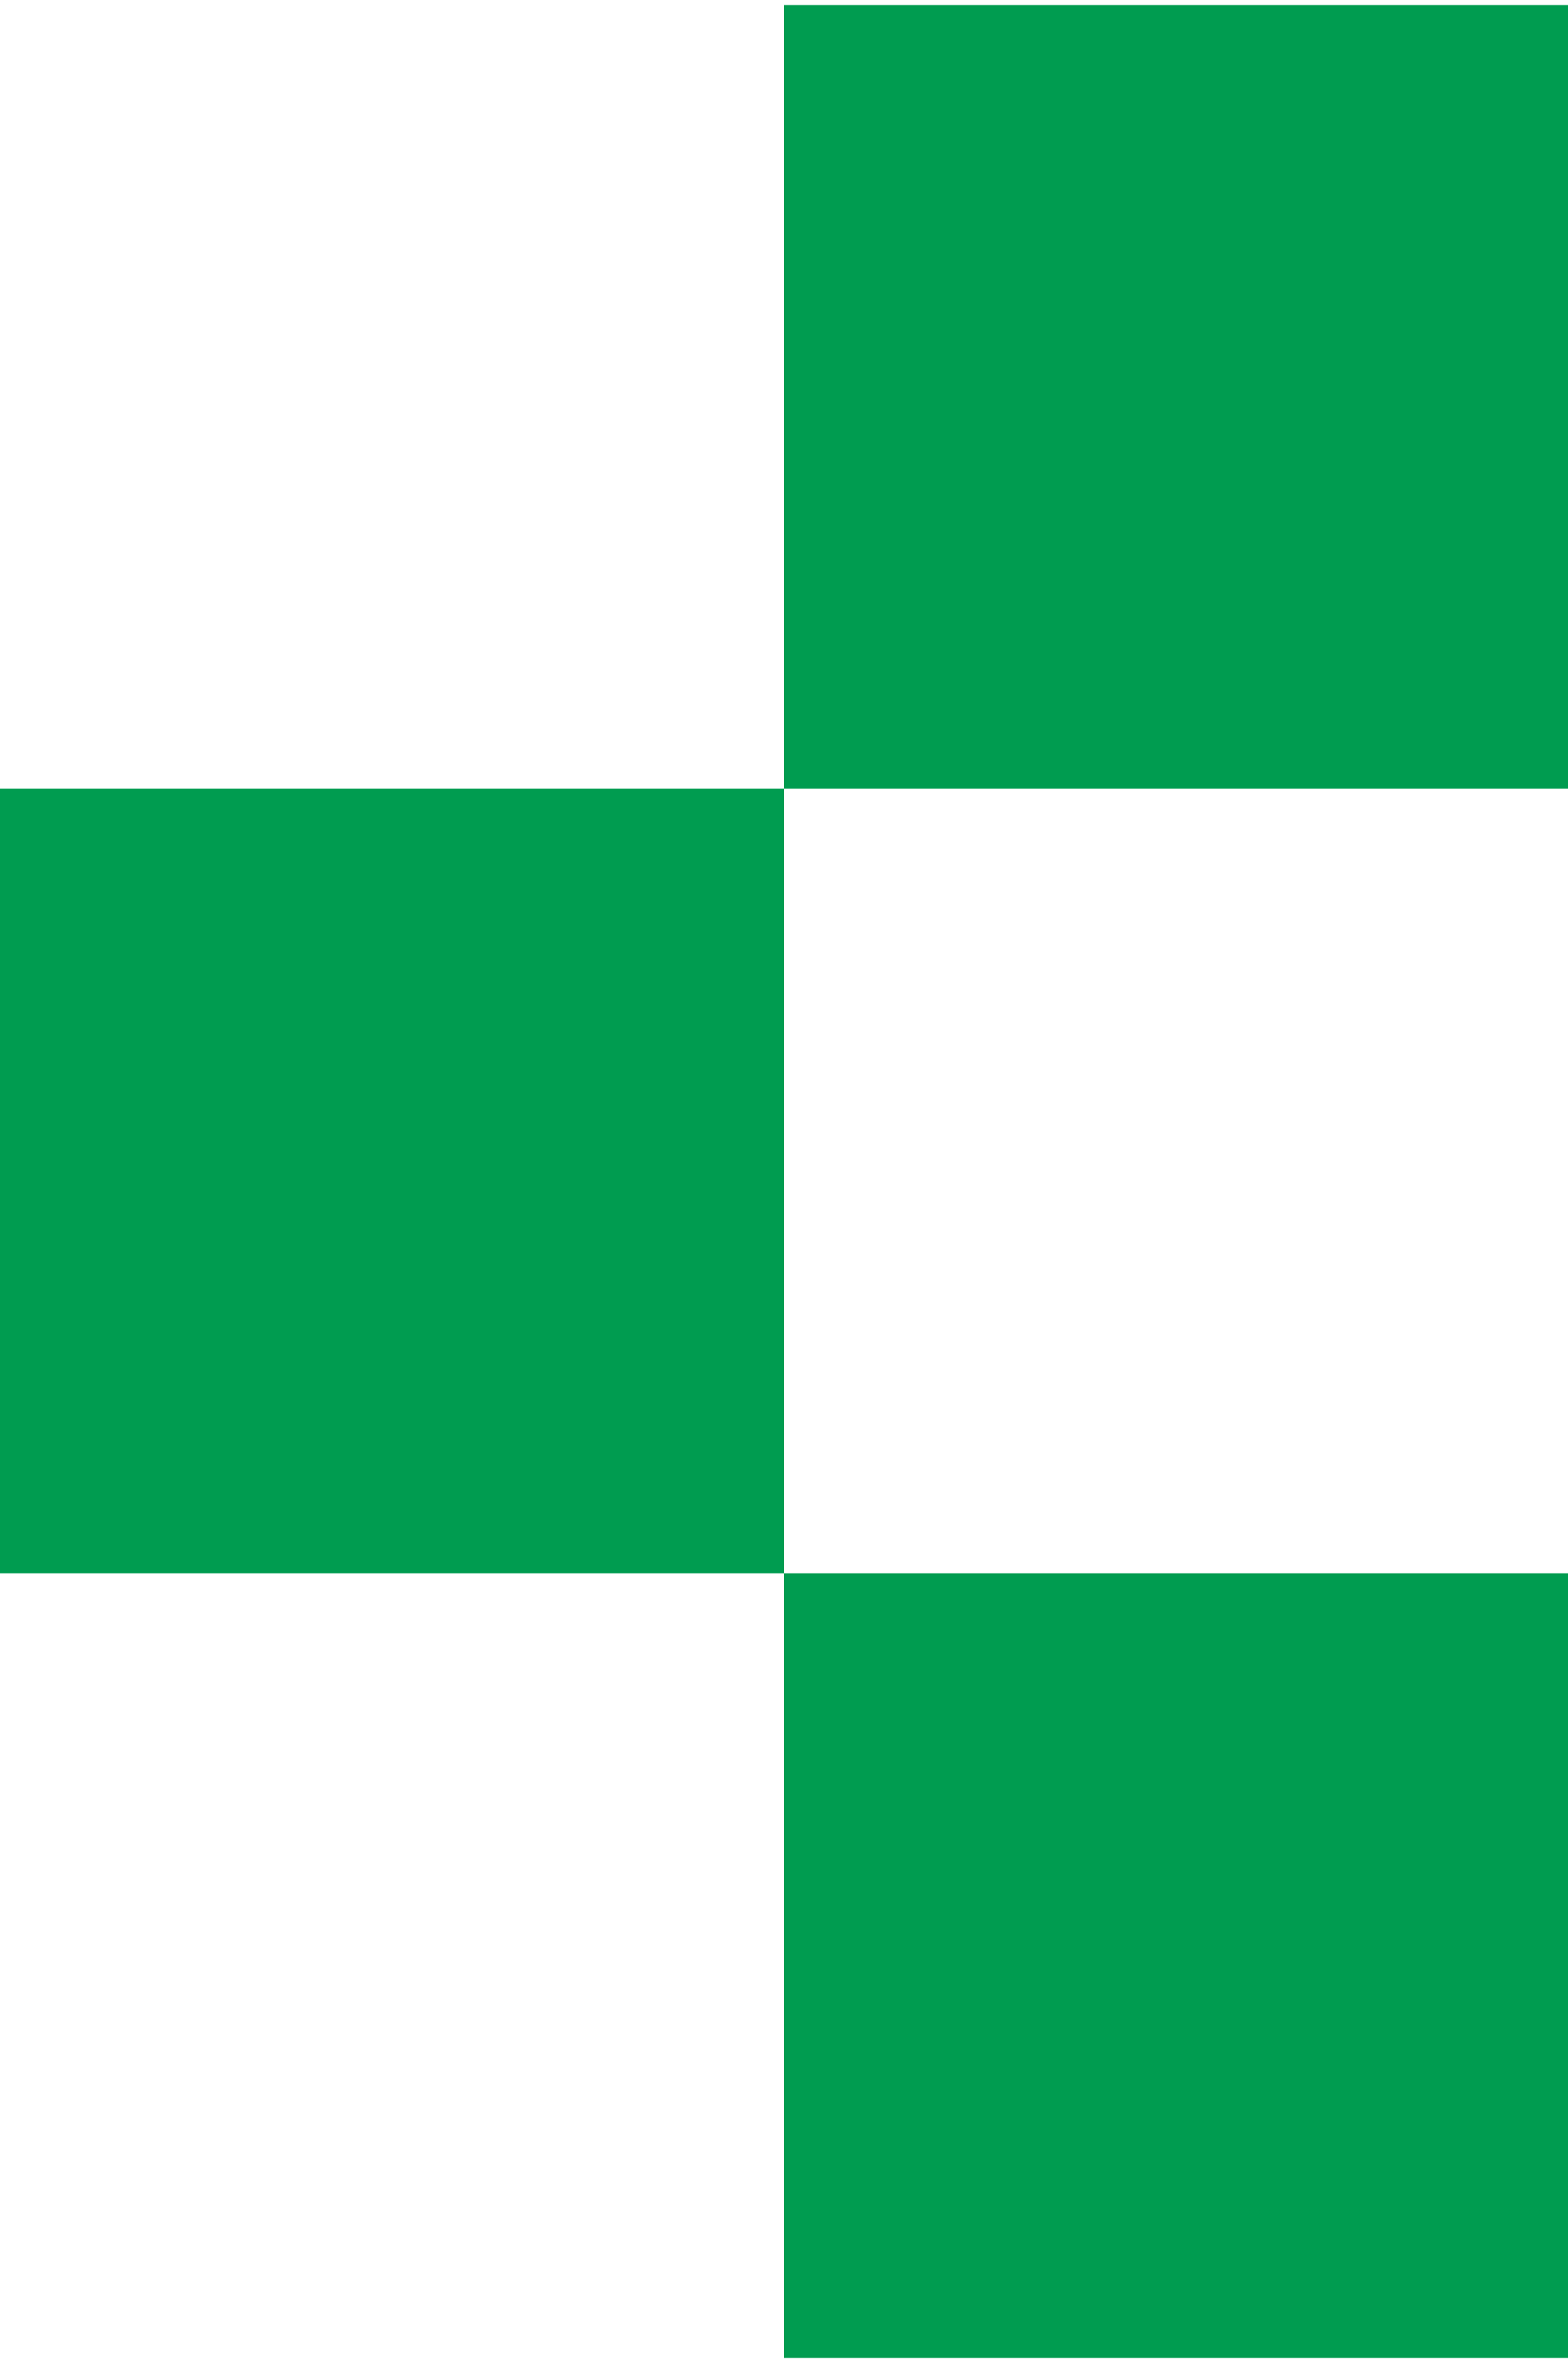 <svg width="72" height="109" viewBox="0 0 72 109" fill="none" xmlns="http://www.w3.org/2000/svg">
<rect width="36" height="36" transform="matrix(-1 8.74228e-08 8.74228e-08 1 36 36.22)" fill="#009C50"/>
<rect width="36" height="36" transform="matrix(-1 8.74228e-08 8.74228e-08 1 72 72.22)" fill="#009C50"/>
<rect width="36" height="36" transform="matrix(-1 8.74228e-08 8.74228e-08 1 72 0.22)" fill="#009C50"/>
</svg>

